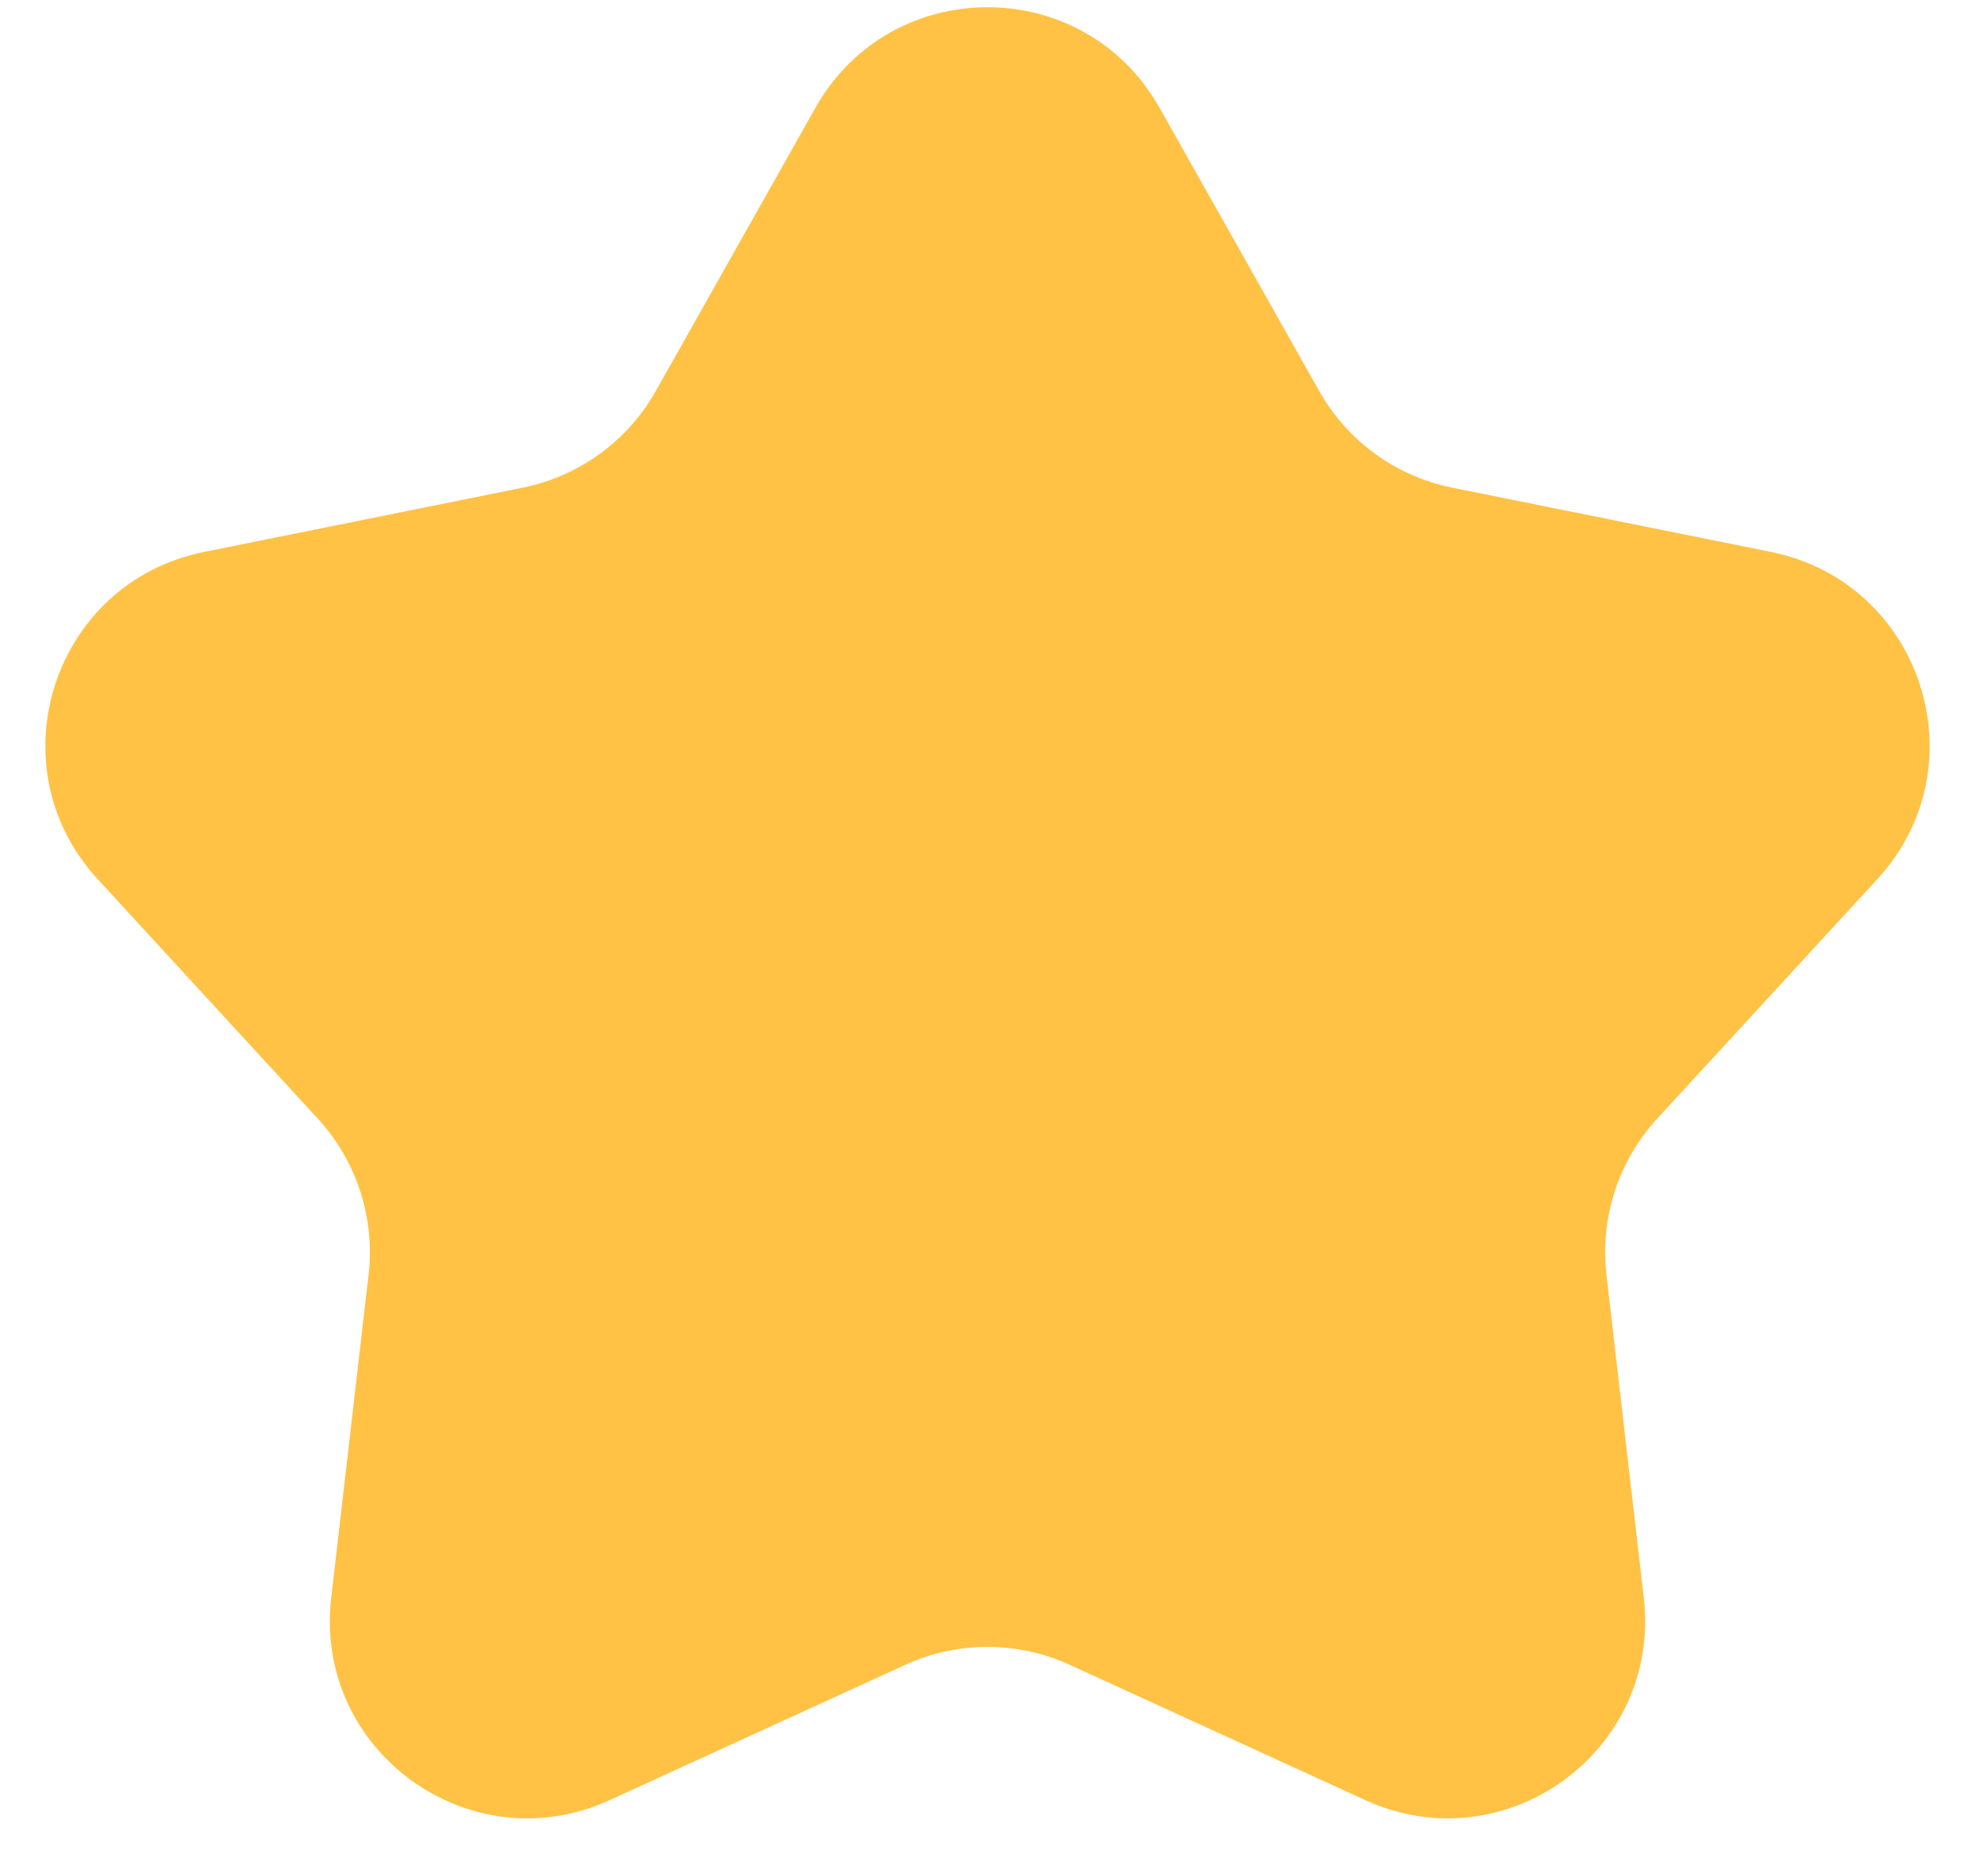 <svg width="20" height="19" viewBox="0 0 20 19" fill="none" xmlns="http://www.w3.org/2000/svg">
<path d="M8.258 1.091C9.023 -0.266 10.977 -0.266 11.742 1.091L13.359 3.96C13.645 4.467 14.136 4.824 14.706 4.939L17.934 5.59C19.462 5.898 20.066 7.757 19.011 8.904L16.782 11.329C16.389 11.757 16.201 12.334 16.268 12.912L16.646 16.183C16.825 17.731 15.244 18.88 13.827 18.232L10.832 16.861C10.304 16.619 9.696 16.619 9.168 16.861L6.173 18.232C4.756 18.88 3.175 17.731 3.354 16.183L3.732 12.912C3.799 12.334 3.611 11.757 3.218 11.329L0.989 8.904C-0.066 7.757 0.538 5.898 2.066 5.59L5.294 4.939C5.864 4.824 6.355 4.467 6.641 3.96L8.258 1.091Z" fill="#FFC245"/>
</svg>
